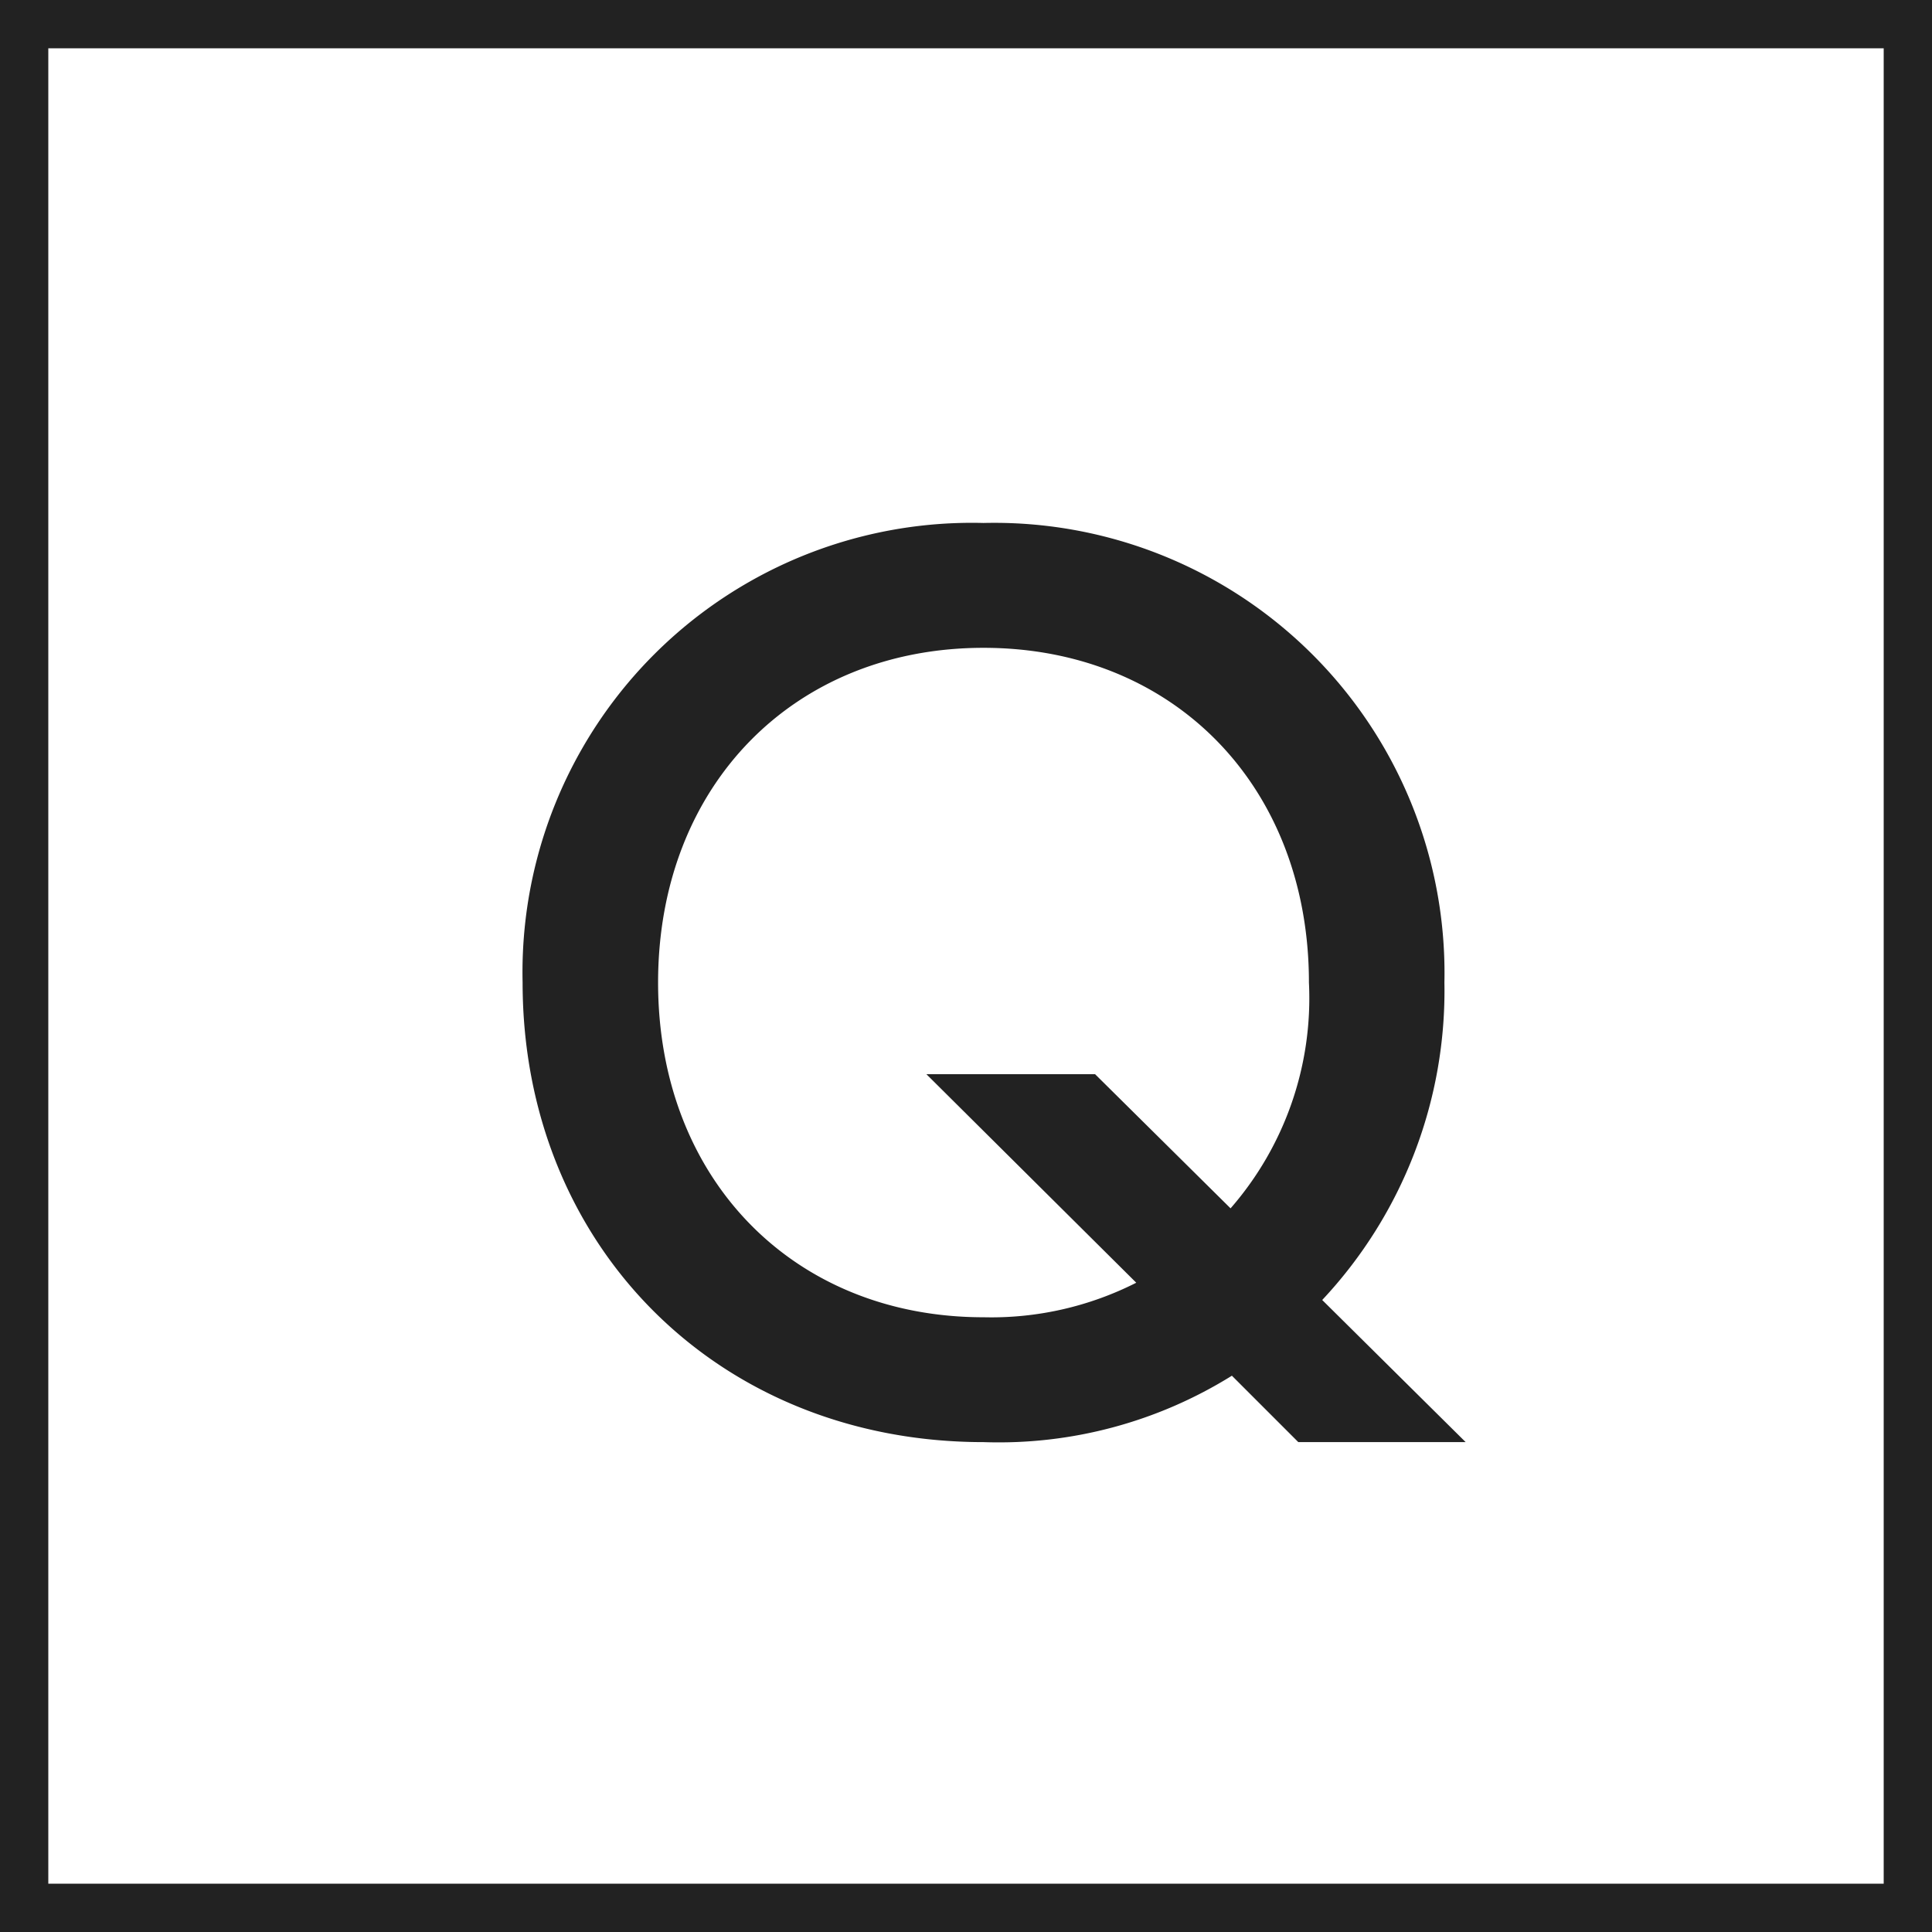 <svg xmlns="http://www.w3.org/2000/svg" width="80" height="80" viewBox="0 0 80 80">
  <rect x="0" y="0" width="80" height="80" fill="#808080" stroke="none"/>
  <g id="グループ_52644" data-name="グループ 52644" transform="translate(-460 -8974)">
    <g id="グループ_52643" data-name="グループ 52643">
      <g id="パス_132476" data-name="パス 132476" transform="translate(460 8974)" fill="#fff">
        <path d="M 79 79 L 1 79 L 1 1 L 79 1 L 79 79 Z" stroke="none"/>
        <path d="M 2 2 L 2 78 L 78 78 L 78 2 L 2 2 M 0 0 L 80 0 L 80 80 L 0 80 L 0 0 Z" stroke="none" fill="#222"/>
      </g>
      <path id="パス_132477" data-name="パス 132477" d="M34.76.715h6.93L35.75-5.17a18.72,18.72,0,0,0,5.06-13.145,18.642,18.642,0,0,0-19.085-19.03A18.609,18.609,0,0,0,2.64-18.315C2.64-7.425,10.725.715,21.725.715A18.25,18.25,0,0,0,32.01-2.035ZM26.345-14.52H19.36l8.69,8.635a13.276,13.276,0,0,1-6.325,1.43c-7.865,0-13.475-5.72-13.475-13.86s5.61-13.86,13.475-13.86S35.2-26.455,35.2-18.315a13.236,13.236,0,0,1-3.245,9.35Z" transform="translate(479 9033)" fill="#222"/>
    </g>
  </g>
</svg>
